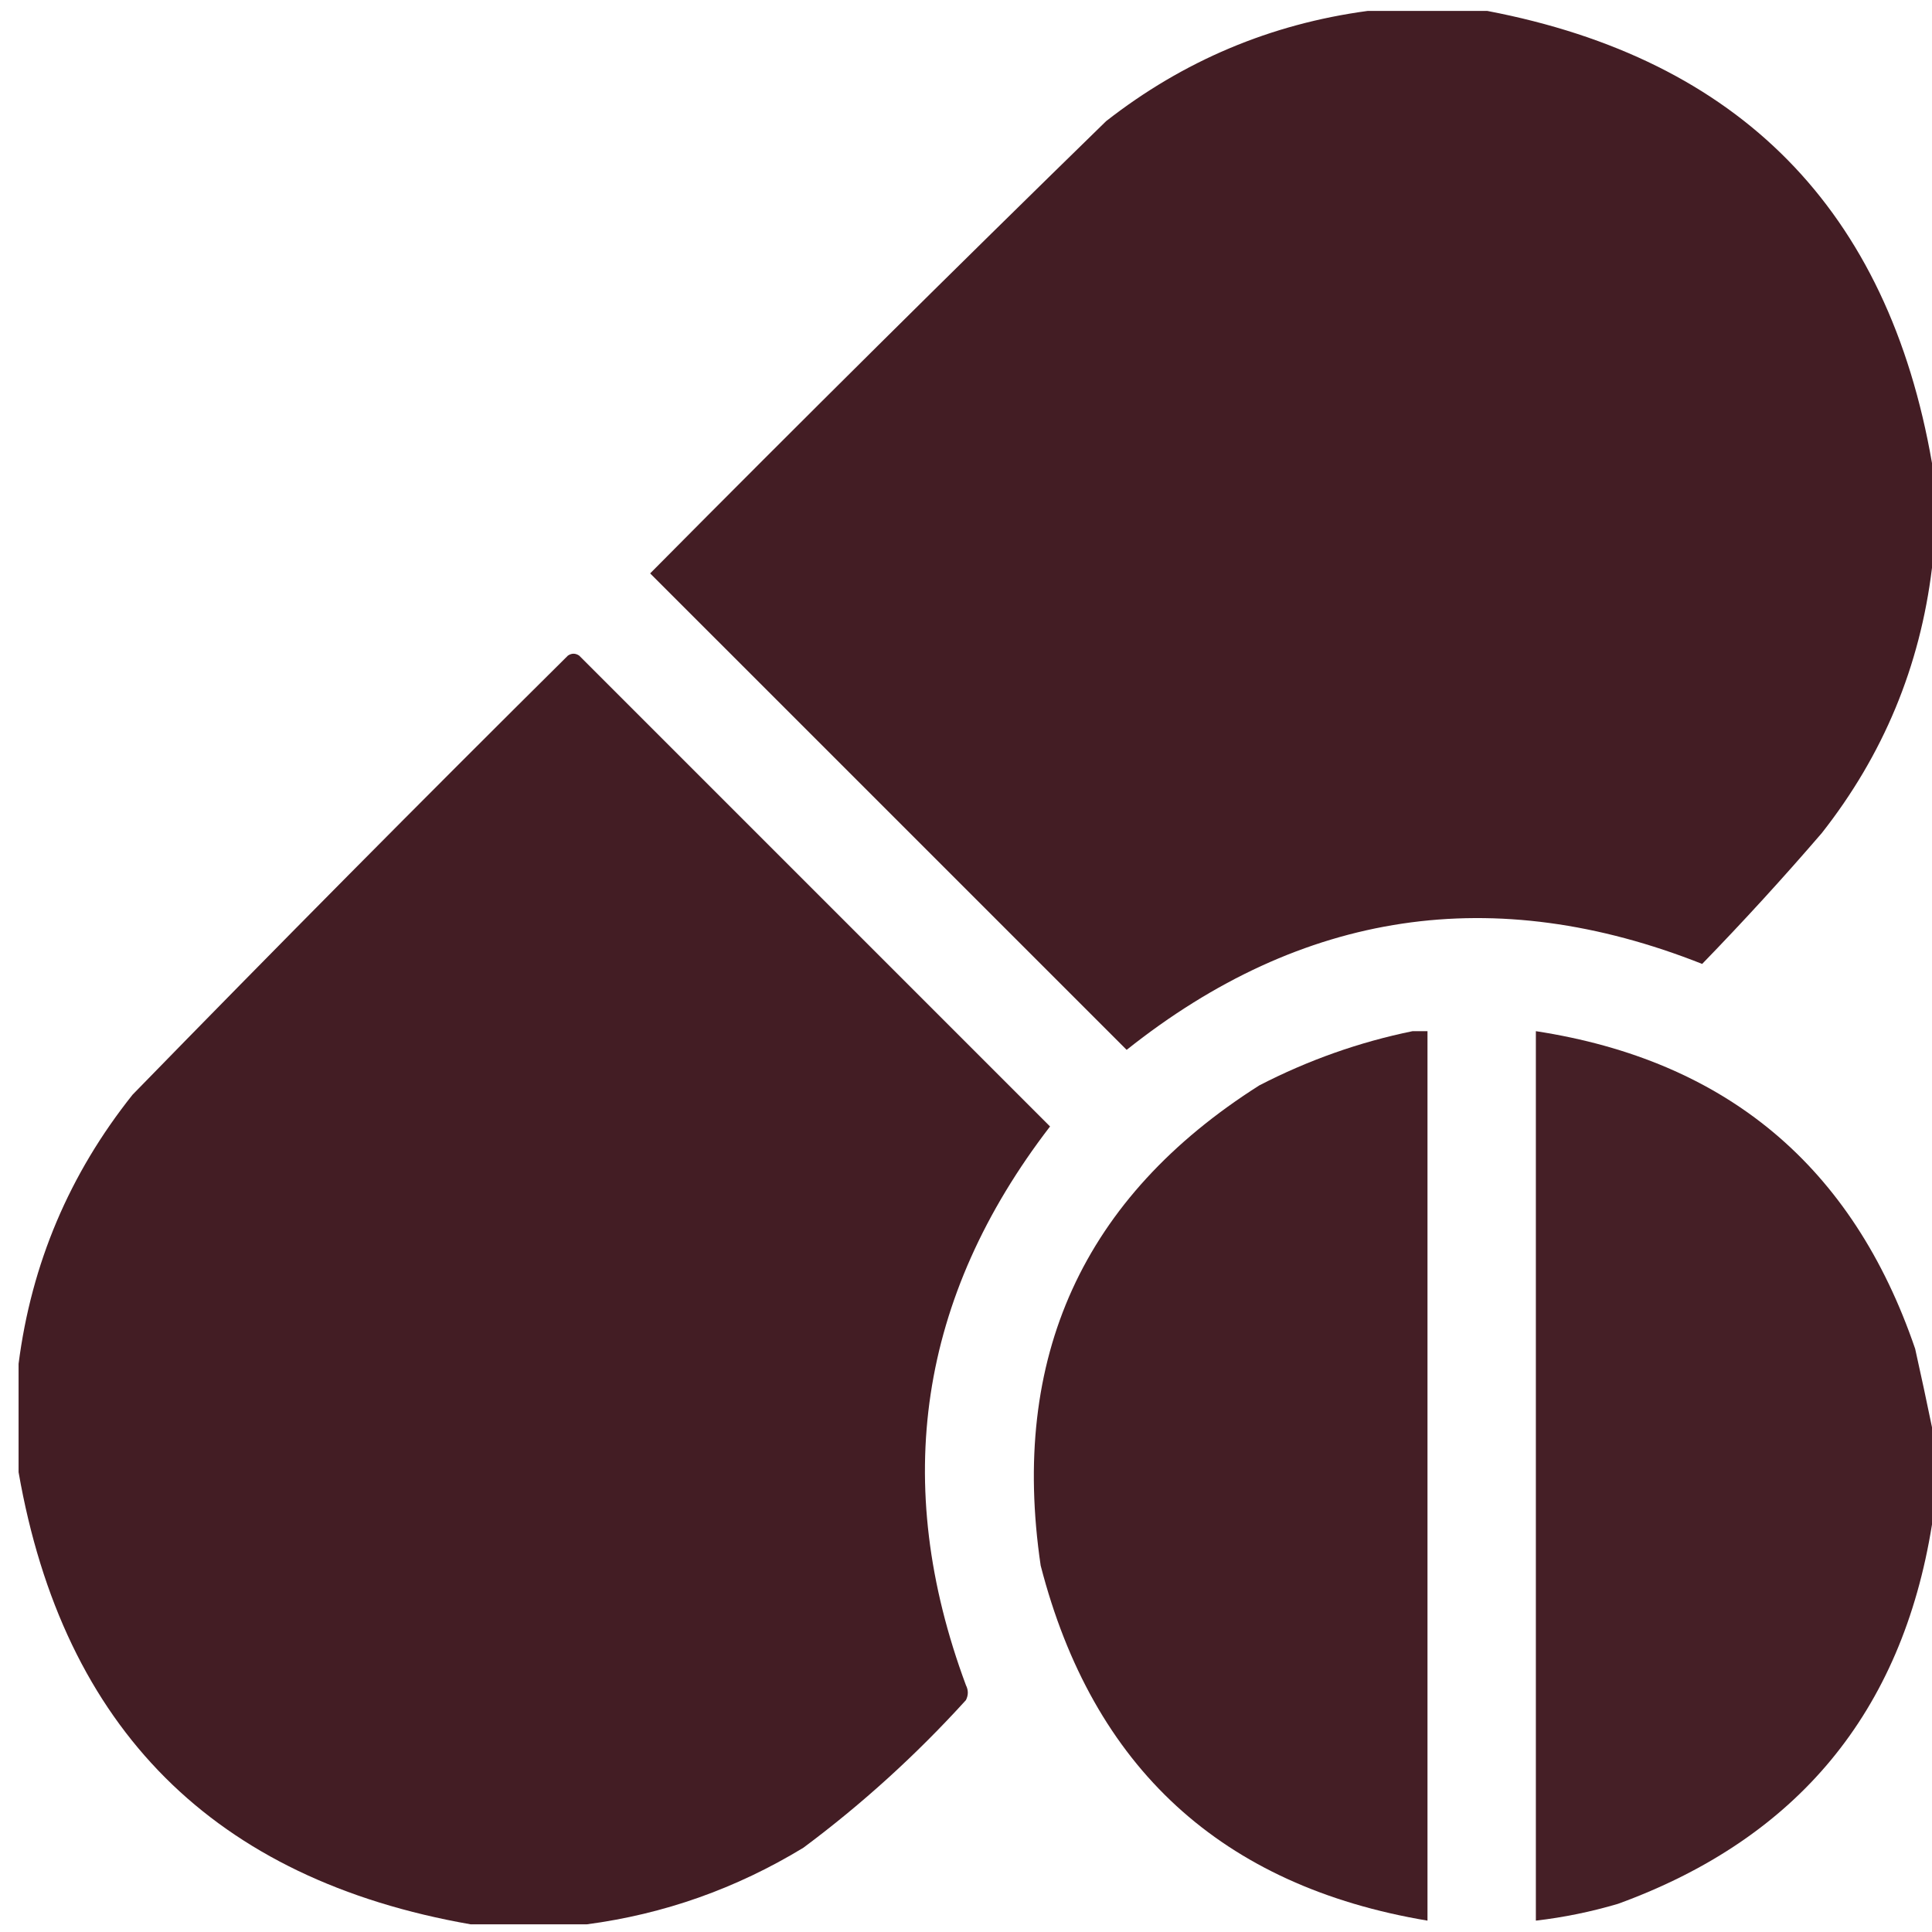 <svg width="52" height="52" viewBox="0 0 52 52" fill="none" xmlns="http://www.w3.org/2000/svg">
<path opacity="0.991" fill-rule="evenodd" clip-rule="evenodd" d="M36.812 0.294C37.885 0.294 38.957 0.294 40.03 0.294C46.827 1.592 50.816 5.649 52 12.465C52 13.404 52 14.343 52 15.282C51.678 17.938 50.689 20.319 49.033 22.423C47.997 23.627 46.924 24.8 45.814 25.944C40.212 23.727 35.049 24.498 30.324 28.257C26.049 23.982 21.774 19.707 17.499 15.433C21.559 11.339 25.649 7.282 29.77 3.262C31.851 1.635 34.198 0.646 36.812 0.294Z" fill="#421C23"/>
<path opacity="0.991" fill-rule="evenodd" clip-rule="evenodd" d="M15.789 51.794C14.75 51.794 13.71 51.794 12.671 51.794C5.764 50.587 1.707 46.531 0.5 39.624C0.5 38.651 0.5 37.679 0.5 36.707C0.846 34.01 1.869 31.596 3.568 29.464C7.438 25.494 11.344 21.554 15.286 17.645C15.387 17.578 15.487 17.578 15.588 17.645C19.812 21.87 24.037 26.095 28.262 30.319C24.732 34.909 23.978 39.921 25.998 45.357C26.066 45.491 26.066 45.625 25.998 45.759C24.66 47.232 23.202 48.557 21.623 49.732C19.812 50.833 17.868 51.52 15.789 51.794Z" fill="#421C23"/>
<path opacity="0.985" fill-rule="evenodd" clip-rule="evenodd" d="M38.019 27.754C38.153 27.754 38.287 27.754 38.421 27.754C38.421 35.734 38.421 43.714 38.421 51.694C32.882 50.765 29.412 47.58 28.01 42.138C27.183 36.534 29.145 32.226 33.895 29.213C35.213 28.533 36.588 28.047 38.019 27.754Z" fill="#421C23"/>
<path opacity="0.981" fill-rule="evenodd" clip-rule="evenodd" d="M52 38.416C52 39.288 52 40.16 52 41.032C51.191 46.081 48.375 49.484 43.551 51.241C42.825 51.456 42.087 51.607 41.338 51.694C41.338 43.714 41.338 35.734 41.338 27.754C46.467 28.542 49.87 31.392 51.547 36.304C51.707 37.02 51.858 37.725 52 38.416Z" fill="#421C23"/>
</svg>
